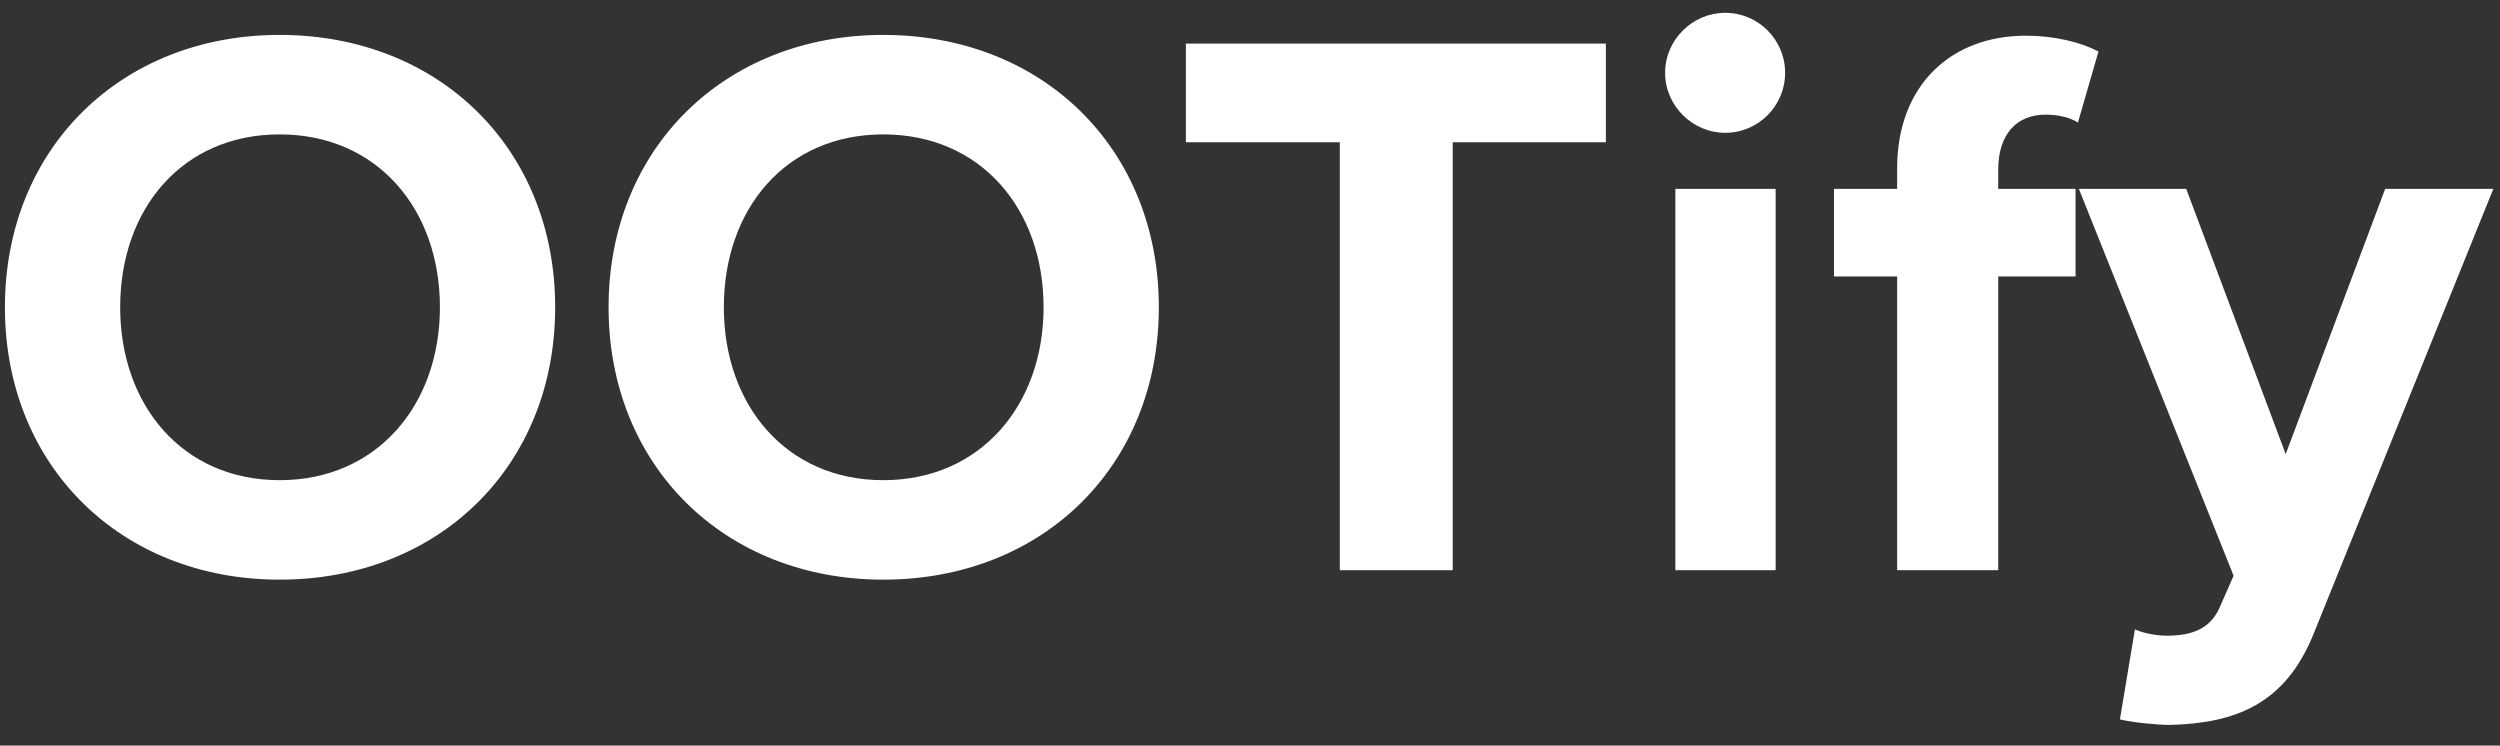 <svg width="114" height="34" viewBox="0 0 114 34" fill="none" xmlns="http://www.w3.org/2000/svg">
<rect x="0" y="0" width="114" height="34" fill="#333333" stroke="none"/>
<path d="M0.224 14.012C0.224 6.776 5.516 1.592 12.752 1.592C20.024 1.592 25.316 6.776 25.316 14.012C25.316 21.248 20.024 26.432 12.752 26.432C5.516 26.432 0.224 21.248 0.224 14.012ZM20.06 14.012C20.06 9.512 17.18 6.128 12.752 6.128C8.324 6.128 5.48 9.512 5.48 14.012C5.48 18.476 8.324 21.896 12.752 21.896C17.18 21.896 20.06 18.476 20.06 14.012ZM27.751 14.012C27.751 6.776 33.043 1.592 40.279 1.592C47.551 1.592 52.843 6.776 52.843 14.012C52.843 21.248 47.551 26.432 40.279 26.432C33.043 26.432 27.751 21.248 27.751 14.012ZM47.587 14.012C47.587 9.512 44.707 6.128 40.279 6.128C35.851 6.128 33.007 9.512 33.007 14.012C33.007 18.476 35.851 21.896 40.279 21.896C44.707 21.896 47.587 18.476 47.587 14.012ZM66.244 26H61.096V6.488H54.076V1.988H73.228V6.488H66.244V26ZM78.665 6.056C77.189 6.056 75.929 4.832 75.929 3.32C75.929 1.808 77.189 0.584 78.665 0.584C80.177 0.584 81.401 1.808 81.401 3.32C81.401 4.832 80.177 6.056 78.665 6.056ZM80.969 26H76.397V8.612H80.969V26ZM94.646 12.608H91.118V26H86.51V12.608H83.63V8.612H86.51V7.676C86.51 3.896 88.958 1.628 92.378 1.628C93.674 1.628 94.862 1.916 95.69 2.348L94.754 5.588C94.358 5.336 93.818 5.228 93.278 5.228C91.982 5.228 91.118 6.092 91.118 7.748V8.612H94.646V12.608ZM96.668 32.804L97.352 28.7C97.748 28.88 98.36 28.988 98.792 28.988C99.98 28.988 100.772 28.664 101.204 27.728L101.852 26.252L94.796 8.612H99.692L104.228 20.708L108.764 8.612H113.696L105.524 28.844C104.228 32.12 101.924 32.984 98.936 33.056C98.396 33.056 97.244 32.948 96.668 32.804Z" fill="white"/>
</svg>
